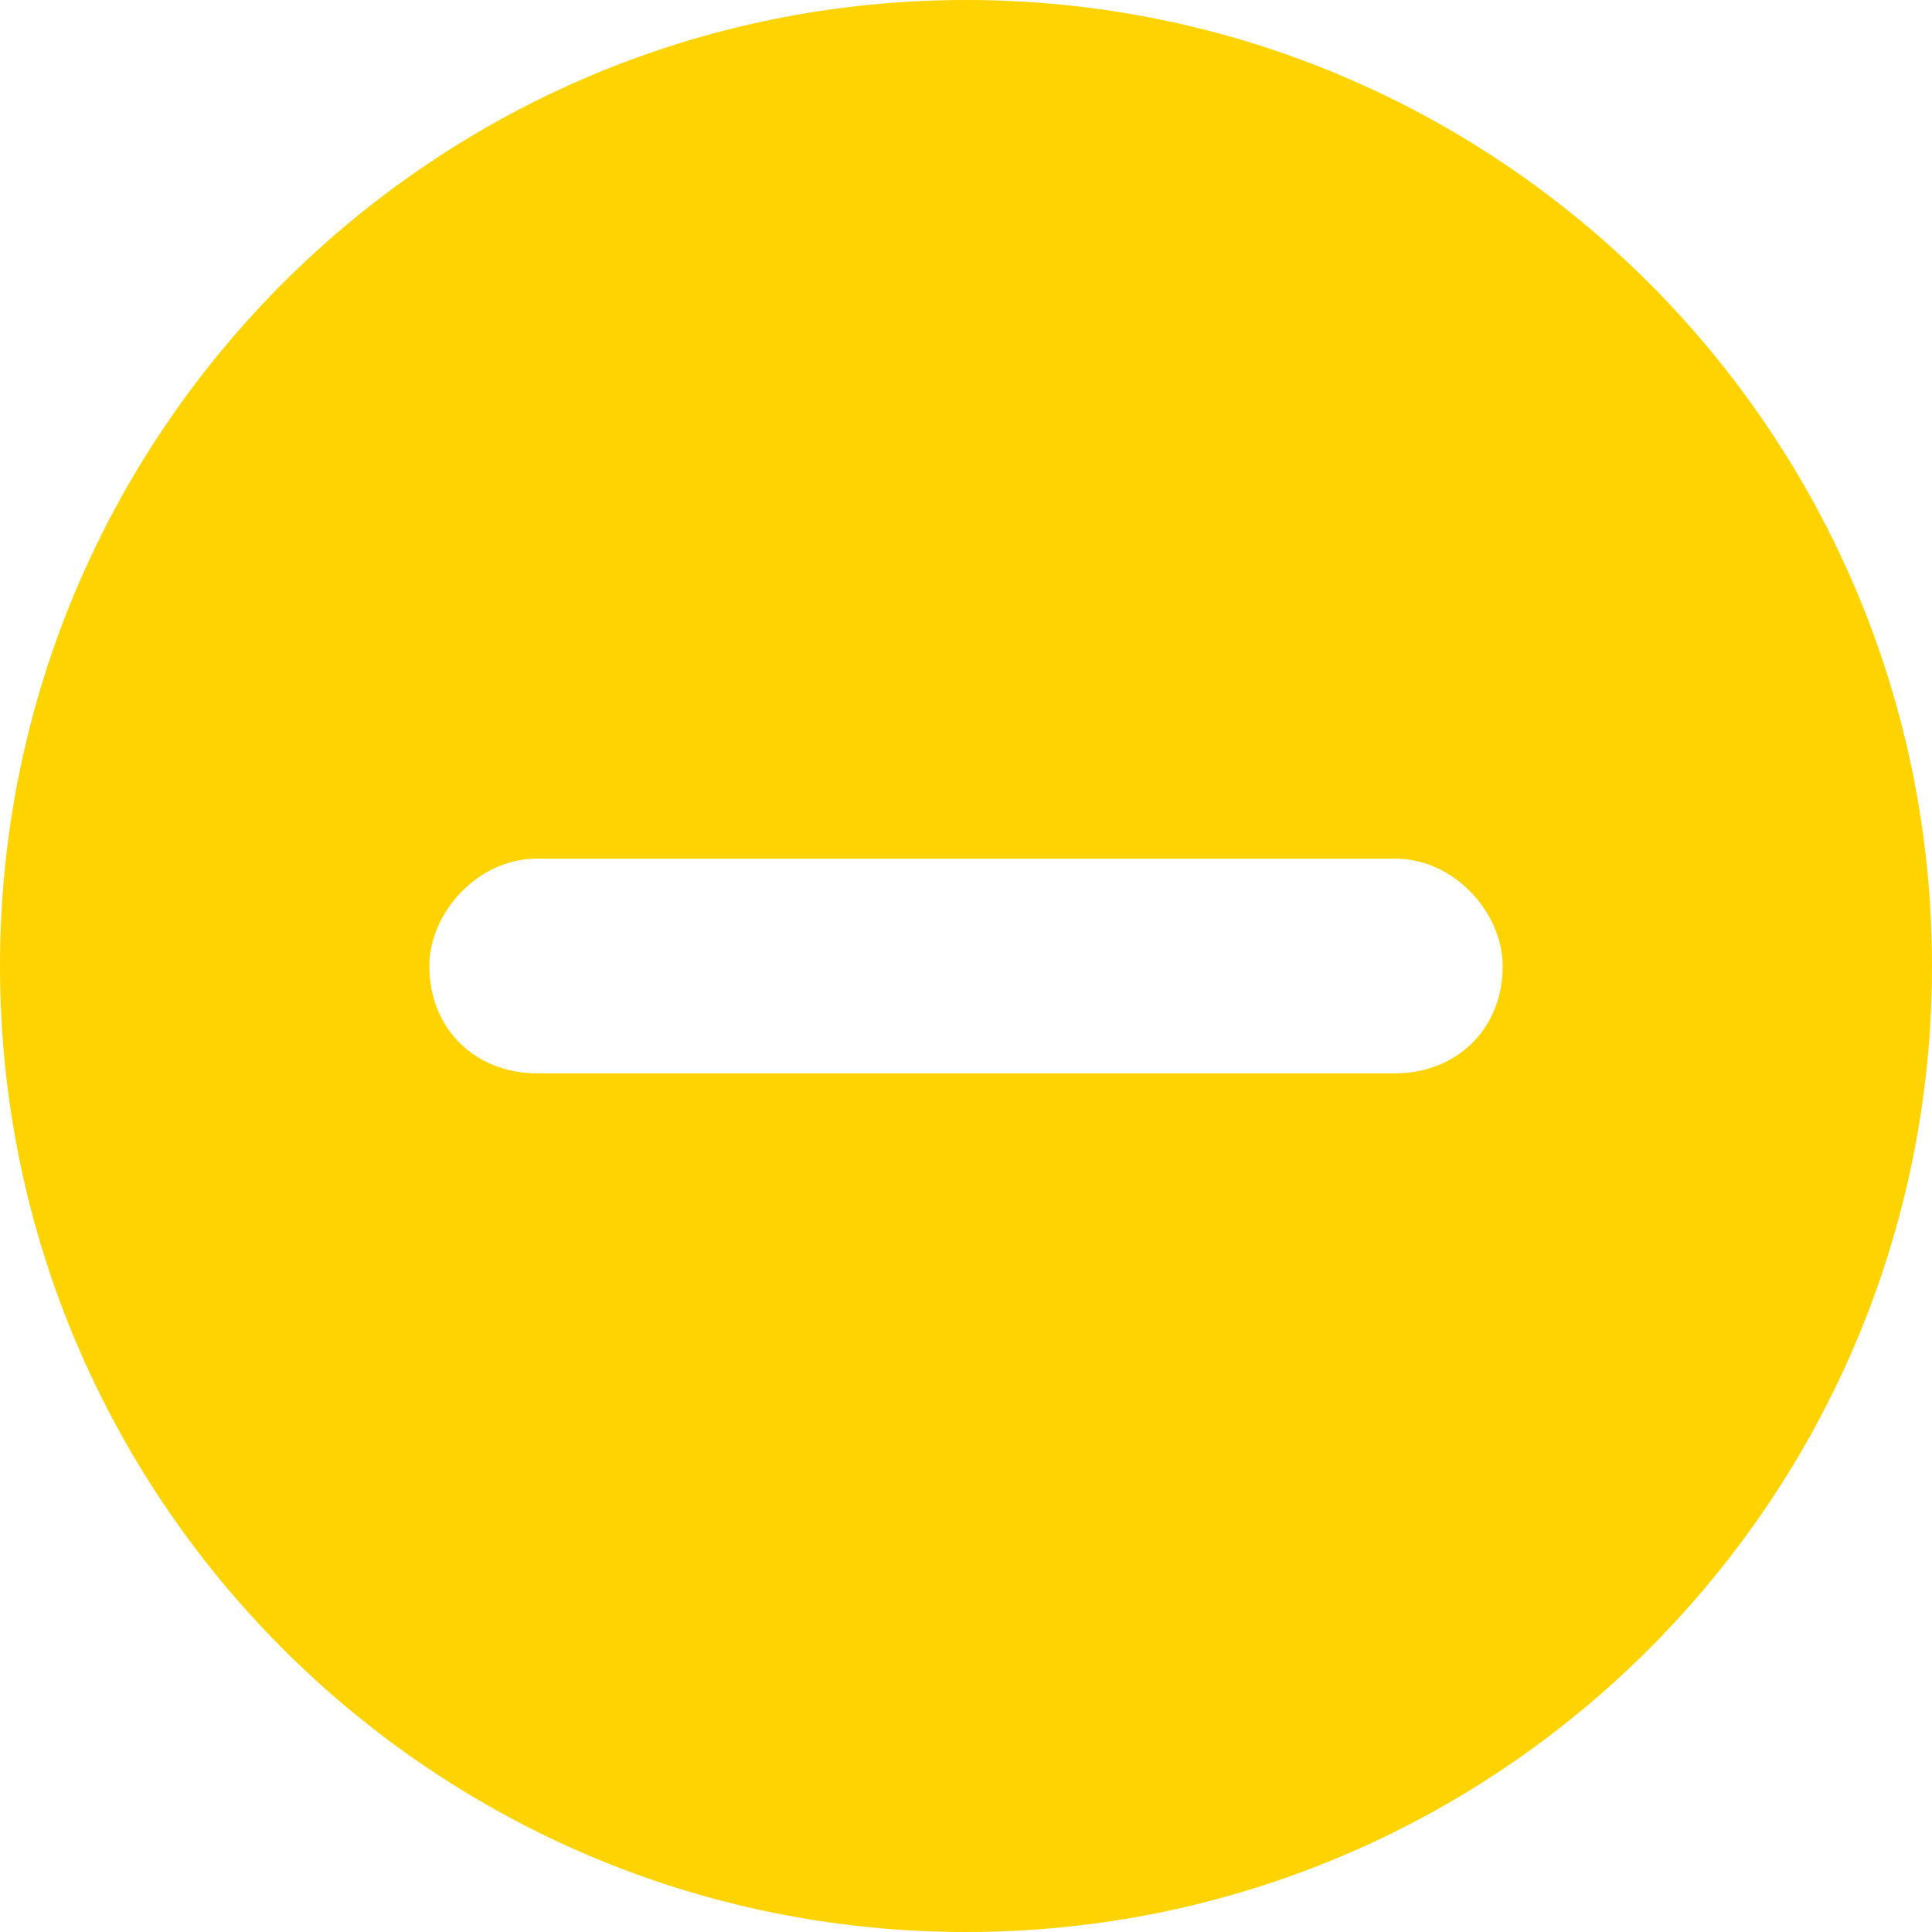 <?xml version="1.0" encoding="UTF-8"?>
<svg width="90px" height="90px" viewBox="0 0 90 90" version="1.1" xmlns="http://www.w3.org/2000/svg" xmlns:xlink="http://www.w3.org/1999/xlink">
    <title>Fill 1</title>
    <g id="Page-1" stroke="none" stroke-width="1" fill="none" fill-rule="evenodd">
        <g id="Stylesheet---Schildjes" transform="translate(-171, -1477)" fill="#FFD300">
            <path d="M236,1527 L196,1527 C193.25,1527 191,1525.031 191,1522 C191,1519.531 193.25,1517 196,1517 L236,1517 C238.75,1517 241,1519.531 241,1522 C241,1525.031 238.75,1527 236,1527 M216,1477 C191.156,1477 171,1497.156 171,1522 C171,1546.844 191.156,1567 216,1567 C240.844,1567 261,1546.844 261,1522 C261,1497.156 240.844,1477 216,1477" id="Fill-1"></path>
        </g>
    </g>
</svg>
